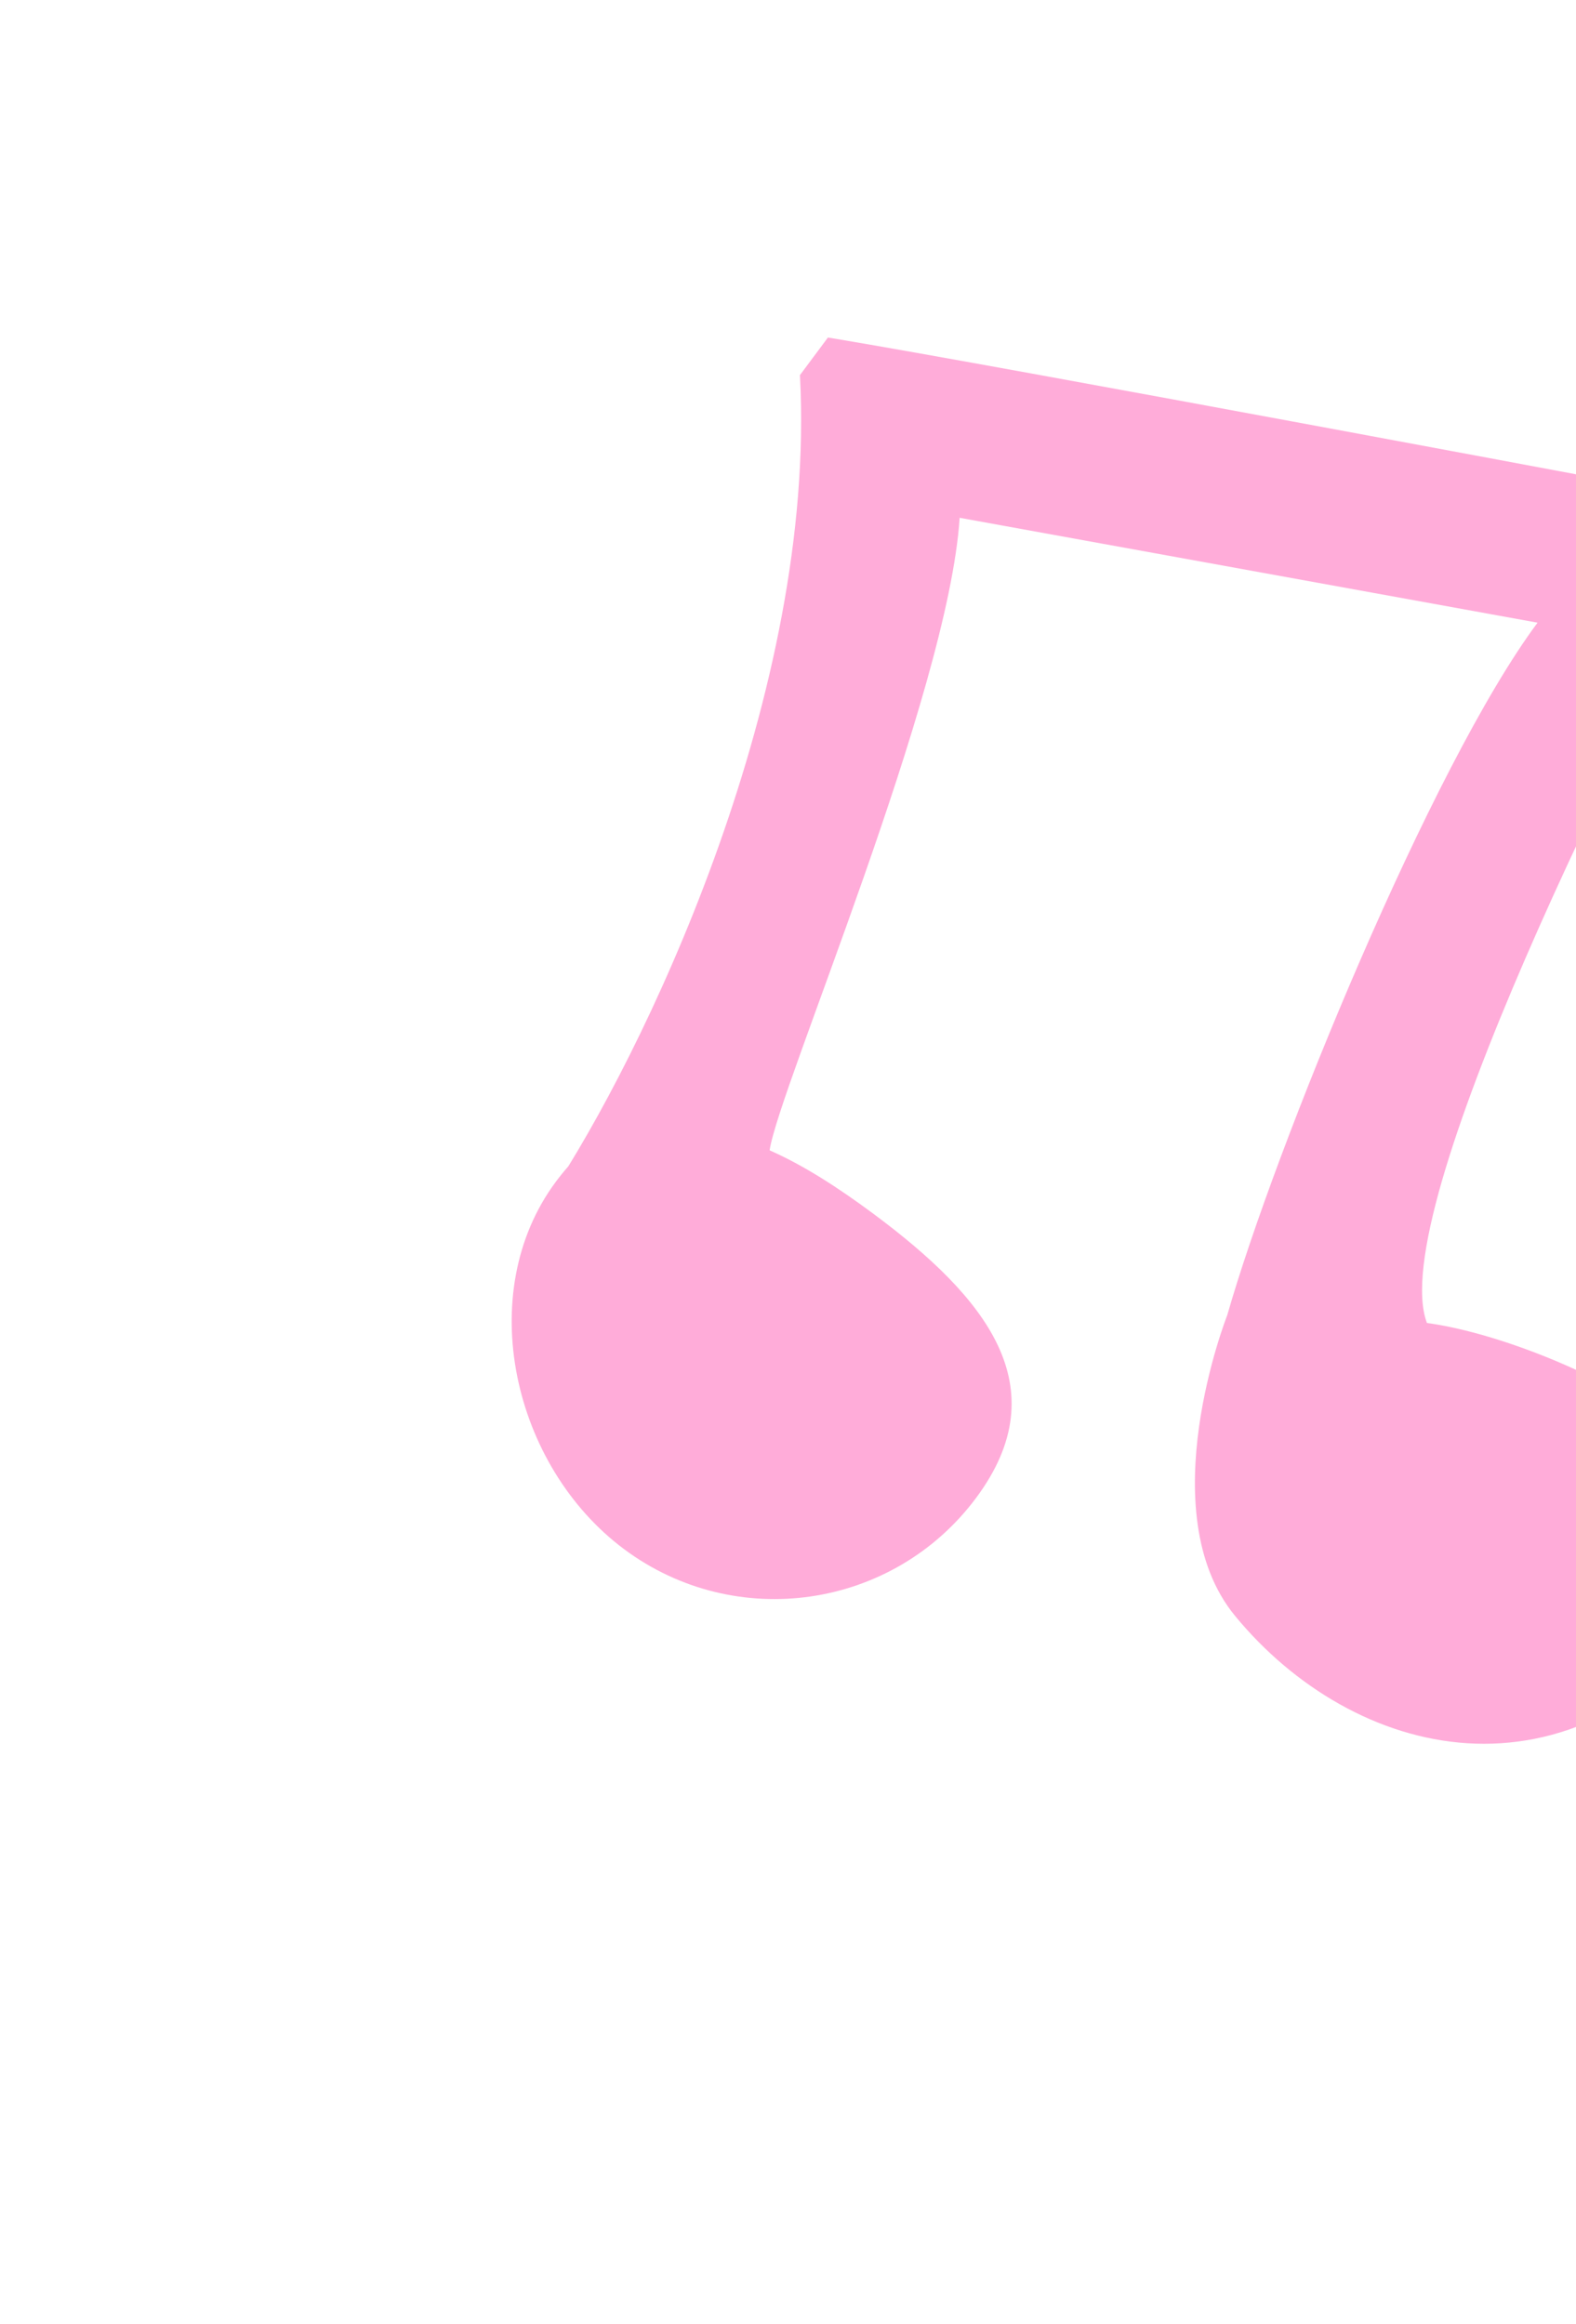 <?xml version="1.0" encoding="UTF-8"?> <svg xmlns="http://www.w3.org/2000/svg" width="139" height="205" viewBox="0 0 139 205" fill="none"><g clip-path="url(#clip0_3769_539)"><path d="M86.092 132.125C78.783 141.946 64.888 143.976 55.056 136.659C45.224 129.342 41.721 114.054 49.03 104.232C49.391 103.748 49.757 103.296 50.128 102.877C59.02 88.383 73.246 56.664 70.251 29.371C73.123 29.521 127.455 39.653 154.261 44.7C143.247 64.651 122.144 106.984 125.855 116.7C136.877 118.176 161.445 129.605 152.697 141.36C138.604 160.298 119.282 155.12 108.931 142.538C101.386 133.367 108.241 116.01 108.241 116.01C112.432 101.329 126.212 67.553 135.61 54.925L84.639 45.674C83.645 61.192 68.664 96.071 67.879 101.469C70.863 102.783 73.942 104.767 77.062 107.088C86.894 114.405 93.401 122.303 86.092 132.125Z" fill="#FFACD9"></path></g><defs><clipPath id="clip0_3769_539"><rect width="130.21" height="157.662" fill="white" transform="translate(95.092 0.116) rotate(36.657)"></rect></clipPath></defs></svg> 
